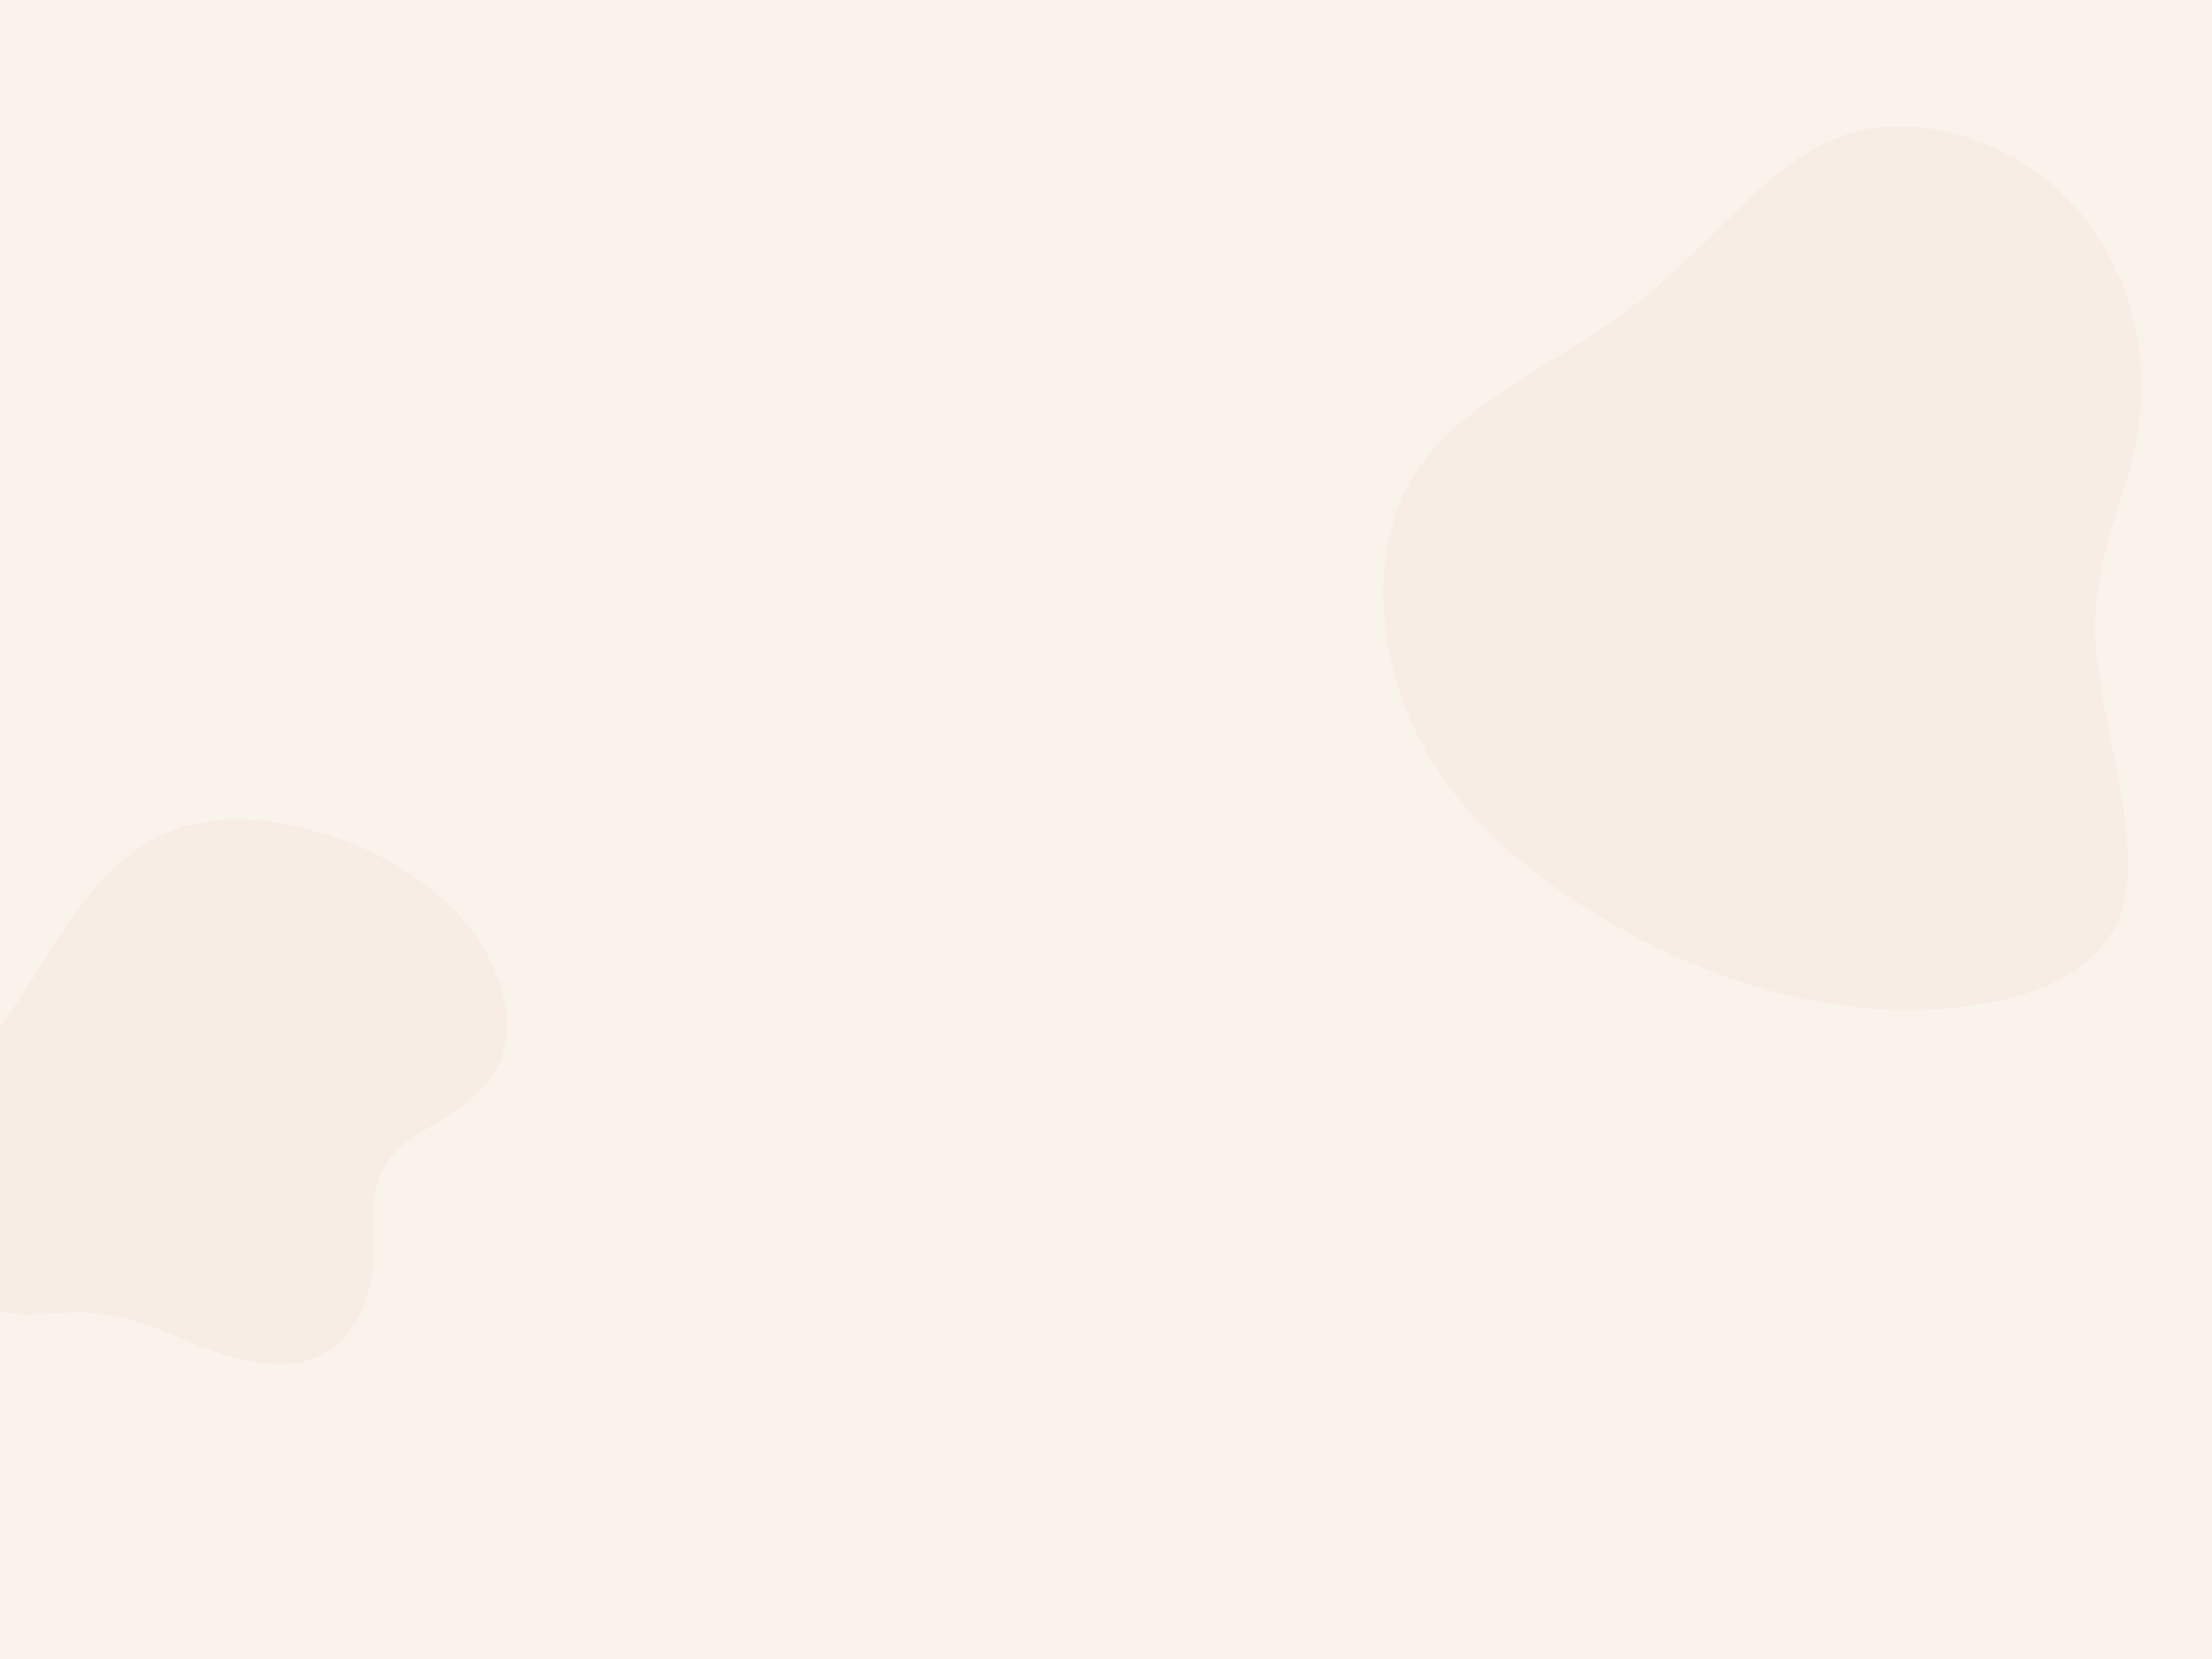 <svg width="1920" height="1440" viewBox="0 0 1920 1440" fill="none" xmlns="http://www.w3.org/2000/svg">
<rect x="0" y="0" width="1920" height="1440" fill="#333333" stroke="none"/>
<g clip-path="url(#clip0_27_23)">
<rect width="1920" height="1440" fill="#FAF3EB"></rect>
<path opacity="0.05" d="M308.411 1147.95C285.347 1185.63 241.603 1200.06 153.074 1160C64.544 1119.94 42.934 1154.53 -23.952 1132.62C-153.037 1090.37 -80.662 969.749 -39.4 935.154C30.168 876.839 57.463 759.525 146.527 722.14C232.203 686.182 394.838 744.774 431.962 848.796C452.9 907.481 435.361 944.089 368.761 980.699C291.288 1023.29 346.285 1086.07 308.411 1147.95Z" fill="#B97456"></path>
<path opacity="0.05" d="M1406.38 805.76C1332.27 764.396 1264.14 708.654 1228.73 634.807C1192.88 561.455 1189.33 470.492 1229.69 408.574C1270.56 347.086 1355.34 314.643 1421.1 263.052C1486.89 211.923 1534.08 141.152 1598.14 118.532C1661.7 95.481 1742.12 120.581 1793.12 171.004C1843.69 221.921 1864.8 297.698 1857.62 361.488C1850.9 425.246 1815.84 476.556 1818.89 553.593C1821.94 630.63 1863.59 733.826 1839.97 795.506C1816.37 857.65 1728 878.71 1643.58 876.226C1559.58 873.247 1480.02 847.156 1406.38 805.76Z" fill="#B97456"></path>
</g>
<defs>
<clipPath id="clip0_27_23">
<rect width="1920" height="1440" fill="white"></rect>
</clipPath>
</defs>
</svg>
